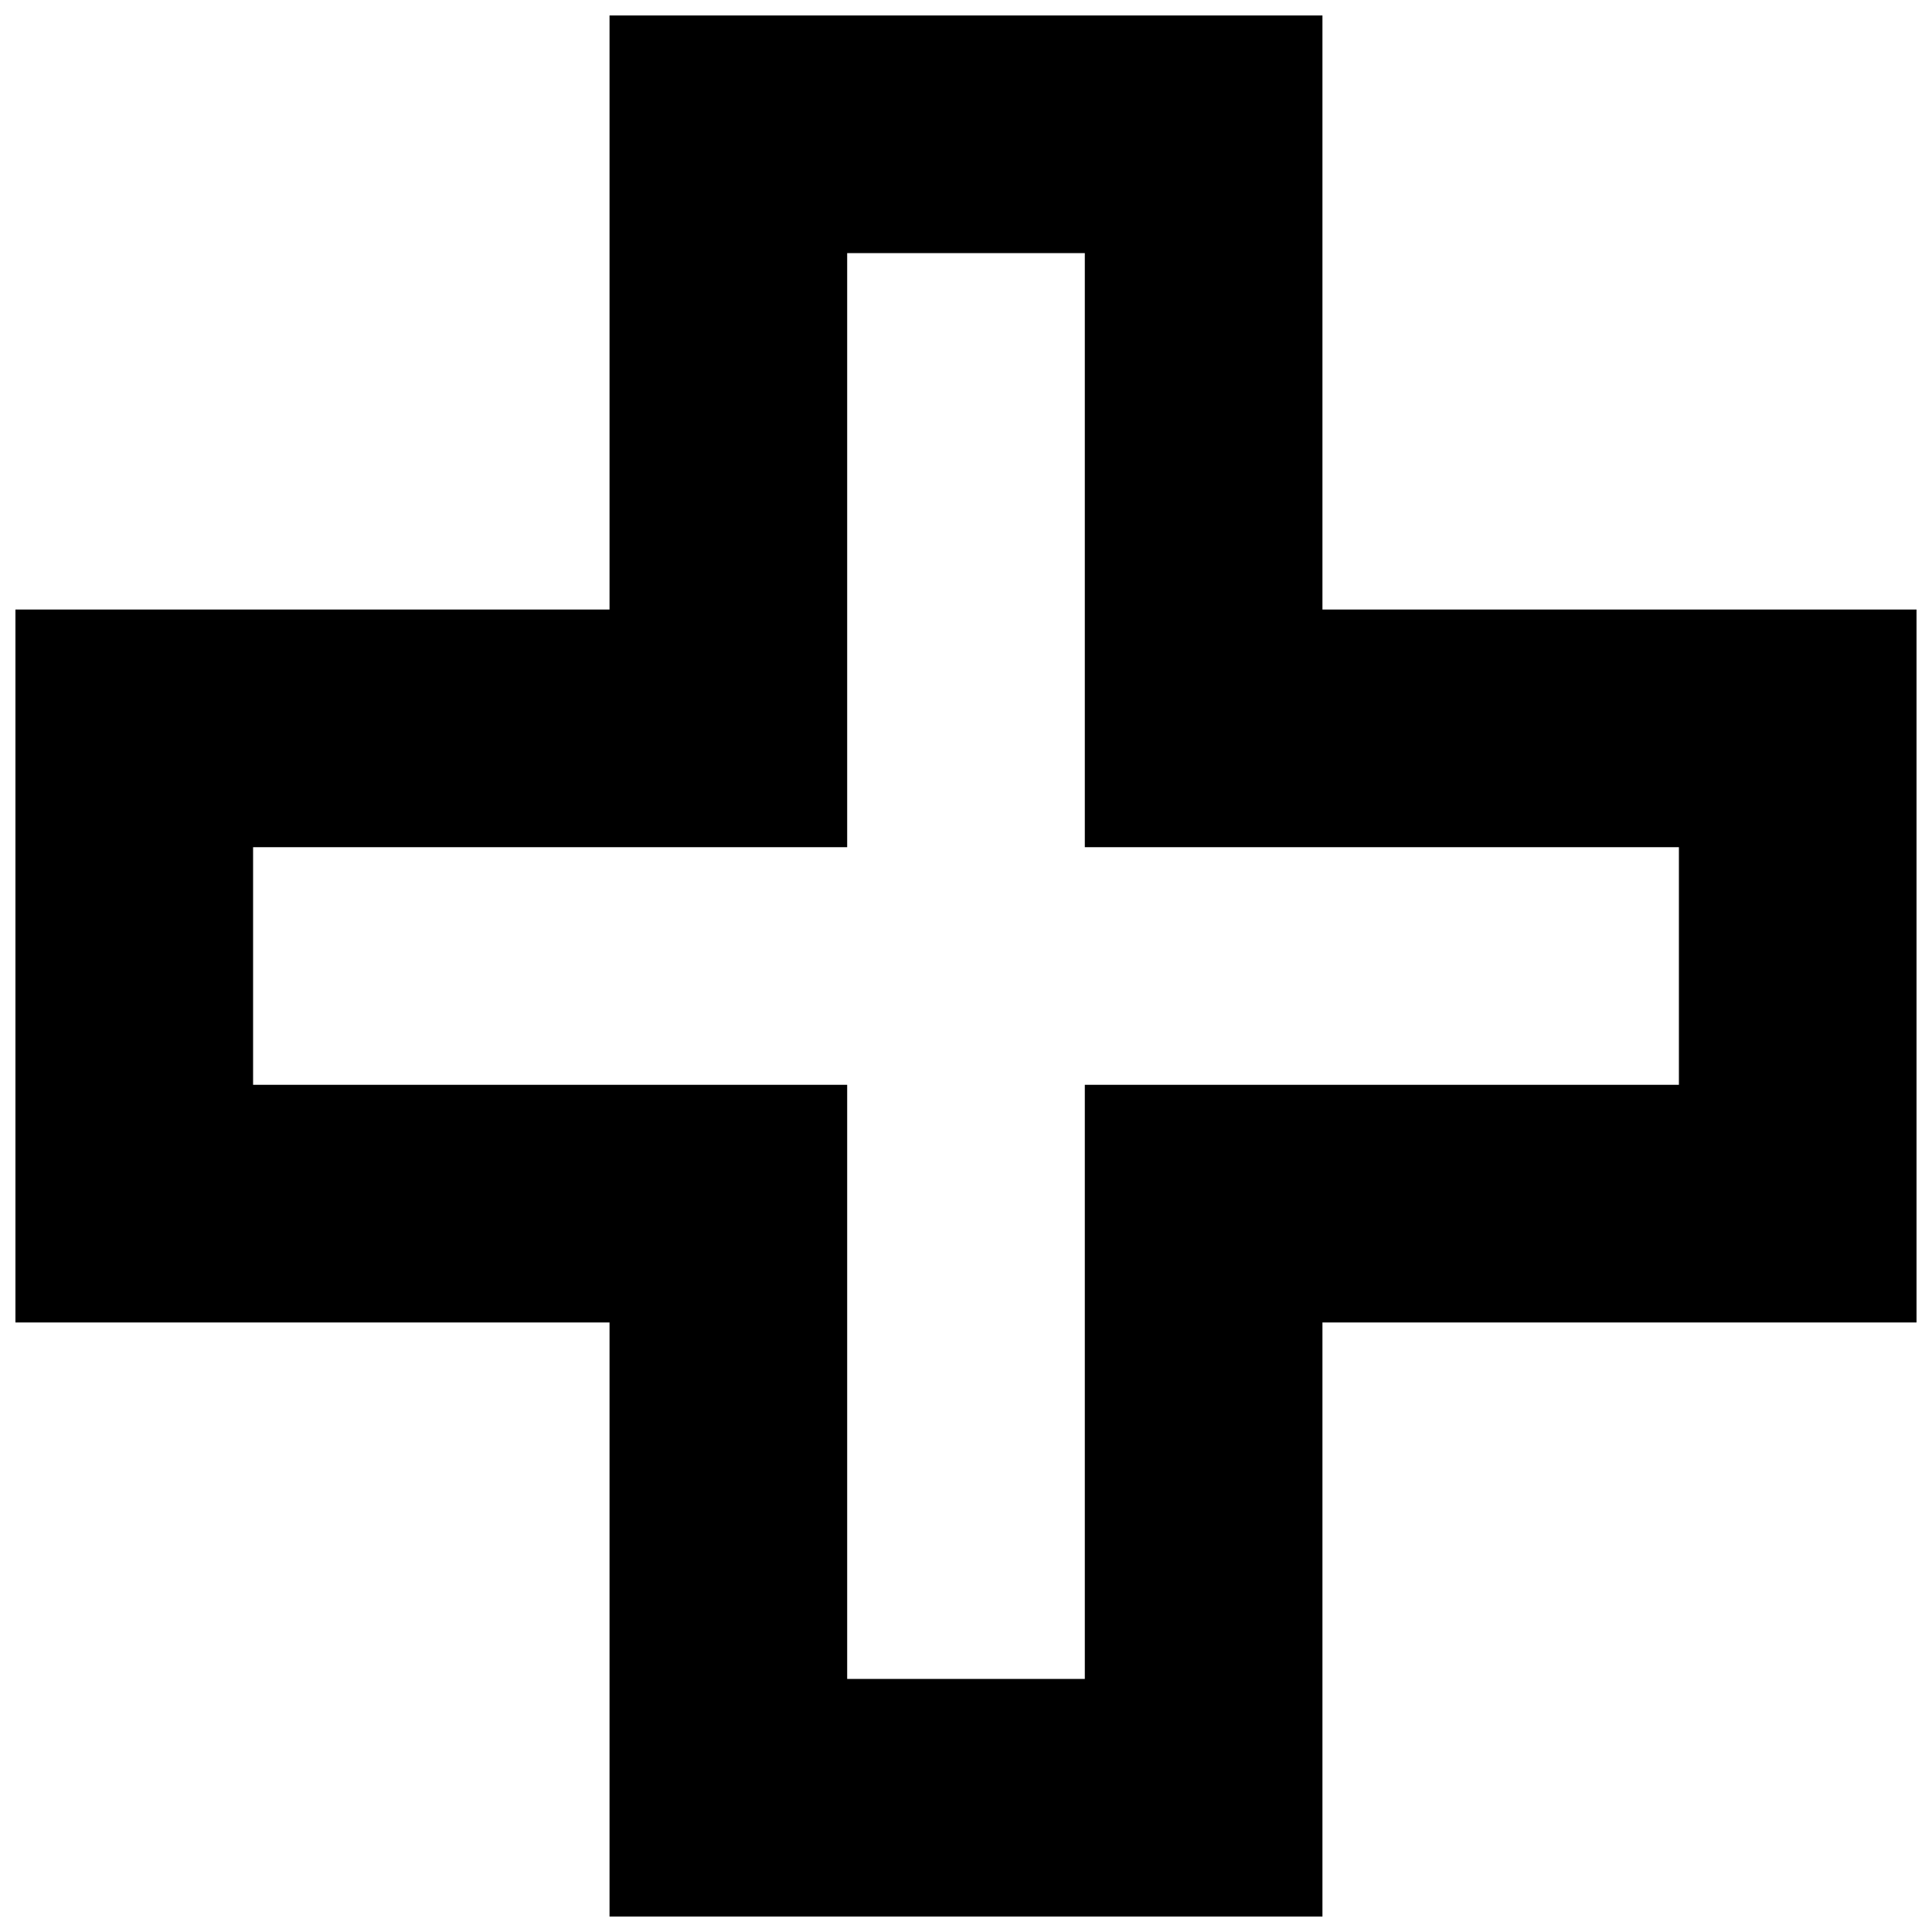 <?xml version="1.0" encoding="UTF-8"?>
<!-- Uploaded to: ICON Repo, www.iconrepo.com, Generator: ICON Repo Mixer Tools -->
<svg width="800px" height="800px" version="1.1" viewBox="144 144 512 512" xmlns="http://www.w3.org/2000/svg">
 <defs>
  <clipPath id="a">
   <path d="m148.09 148.09h503.81v503.81h-503.81z"/>
  </clipPath>
 </defs>
 <g clip-path="url(#a)">
  <path d="m368.51 588.93h62.977v-157.44h157.44v-62.977h-157.44v-157.44h-62.977v157.44h-157.44v62.977h157.44zm125.95 62.977h-188.93v-157.44h-157.44v-188.93h157.44v-157.44h188.93v157.44h157.44v188.93h-157.44z" fill-rule="evenodd"/>
 </g>
</svg>